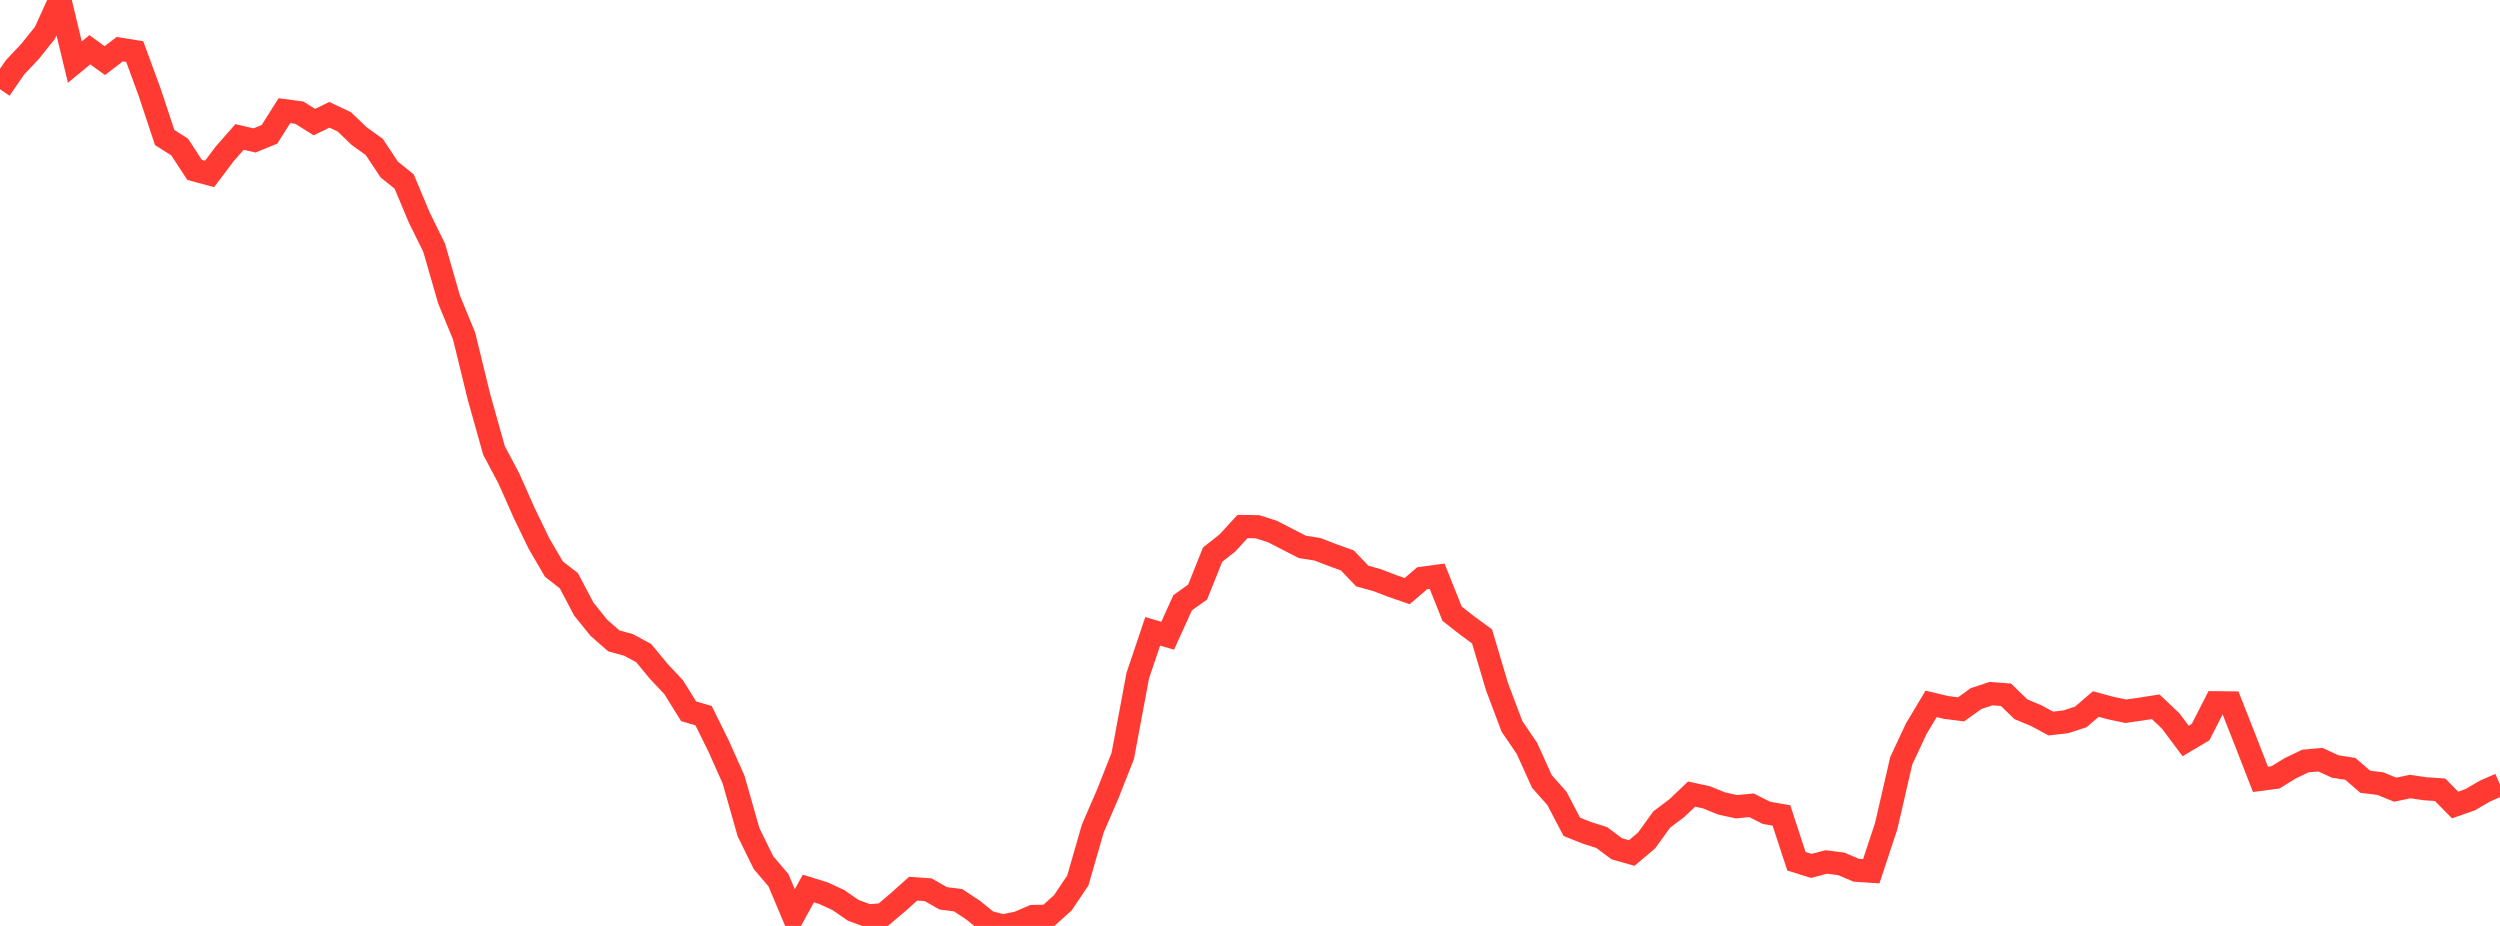 <?xml version="1.0" standalone="no"?>
<!DOCTYPE svg PUBLIC "-//W3C//DTD SVG 1.1//EN" "http://www.w3.org/Graphics/SVG/1.1/DTD/svg11.dtd">

<svg width="135" height="50" viewBox="0 0 135 50" preserveAspectRatio="none" 
  xmlns="http://www.w3.org/2000/svg"
  xmlns:xlink="http://www.w3.org/1999/xlink">


<polyline points="0.0, 4.816 0.808, 3.641 1.617, 2.783 2.425, 1.777 3.234, 0.0 4.042, 3.352 4.85, 2.687 5.659, 3.273 6.467, 2.655 7.275, 2.785 8.084, 4.988 8.892, 7.425 9.701, 7.939 10.509, 9.175 11.317, 9.393 12.126, 8.317 12.934, 7.397 13.743, 7.584 14.551, 7.256 15.359, 5.975 16.168, 6.085 16.976, 6.594 17.784, 6.199 18.593, 6.579 19.401, 7.355 20.21, 7.934 21.018, 9.153 21.826, 9.804 22.635, 11.736 23.443, 13.375 24.251, 16.18 25.06, 18.142 25.868, 21.445 26.677, 24.326 27.485, 25.85 28.293, 27.671 29.102, 29.345 29.91, 30.73 30.719, 31.36 31.527, 32.893 32.335, 33.897 33.144, 34.606 33.952, 34.829 34.76, 35.268 35.569, 36.249 36.377, 37.109 37.186, 38.409 37.994, 38.646 38.802, 40.282 39.611, 42.093 40.419, 44.934 41.228, 46.583 42.036, 47.531 42.844, 49.449 43.653, 47.98 44.461, 48.23 45.269, 48.602 46.078, 49.159 46.886, 49.456 47.695, 49.394 48.503, 48.712 49.311, 47.988 50.12, 48.045 50.928, 48.508 51.737, 48.612 52.545, 49.145 53.353, 49.797 54.162, 50.0 54.97, 49.834 55.778, 49.49 56.587, 49.477 57.395, 48.748 58.204, 47.544 59.012, 44.735 59.82, 42.871 60.629, 40.82 61.437, 36.492 62.246, 34.091 63.054, 34.331 63.862, 32.549 64.671, 31.972 65.479, 29.953 66.287, 29.314 67.096, 28.431 67.904, 28.443 68.713, 28.702 69.521, 29.119 70.329, 29.534 71.138, 29.659 71.946, 29.971 72.754, 30.262 73.563, 31.106 74.371, 31.33 75.18, 31.643 75.988, 31.919 76.796, 31.226 77.605, 31.116 78.413, 33.139 79.222, 33.774 80.03, 34.365 80.838, 37.081 81.647, 39.225 82.455, 40.414 83.263, 42.2 84.072, 43.112 84.88, 44.649 85.689, 44.971 86.497, 45.23 87.305, 45.833 88.114, 46.063 88.922, 45.379 89.731, 44.255 90.539, 43.648 91.347, 42.881 92.156, 43.058 92.964, 43.386 93.772, 43.564 94.581, 43.486 95.389, 43.893 96.198, 44.035 97.006, 46.506 97.814, 46.758 98.623, 46.547 99.431, 46.648 100.24, 46.994 101.048, 47.046 101.856, 44.605 102.665, 41.089 103.473, 39.359 104.281, 38.008 105.09, 38.202 105.898, 38.305 106.707, 37.725 107.515, 37.455 108.323, 37.518 109.132, 38.302 109.94, 38.637 110.749, 39.072 111.557, 38.977 112.365, 38.712 113.174, 38.017 113.982, 38.237 114.79, 38.407 115.599, 38.292 116.407, 38.165 117.216, 38.932 118.024, 40.013 118.832, 39.532 119.641, 37.948 120.449, 37.956 121.257, 40.008 122.066, 42.085 122.874, 41.978 123.683, 41.482 124.491, 41.096 125.299, 41.022 126.108, 41.393 126.916, 41.517 127.725, 42.215 128.533, 42.315 129.341, 42.642 130.15, 42.474 130.958, 42.592 131.766, 42.648 132.575, 43.47 133.383, 43.188 134.192, 42.716 135.0, 42.364" fill="none" stroke="#ff3a33" stroke-width="1.25"/>

</svg>